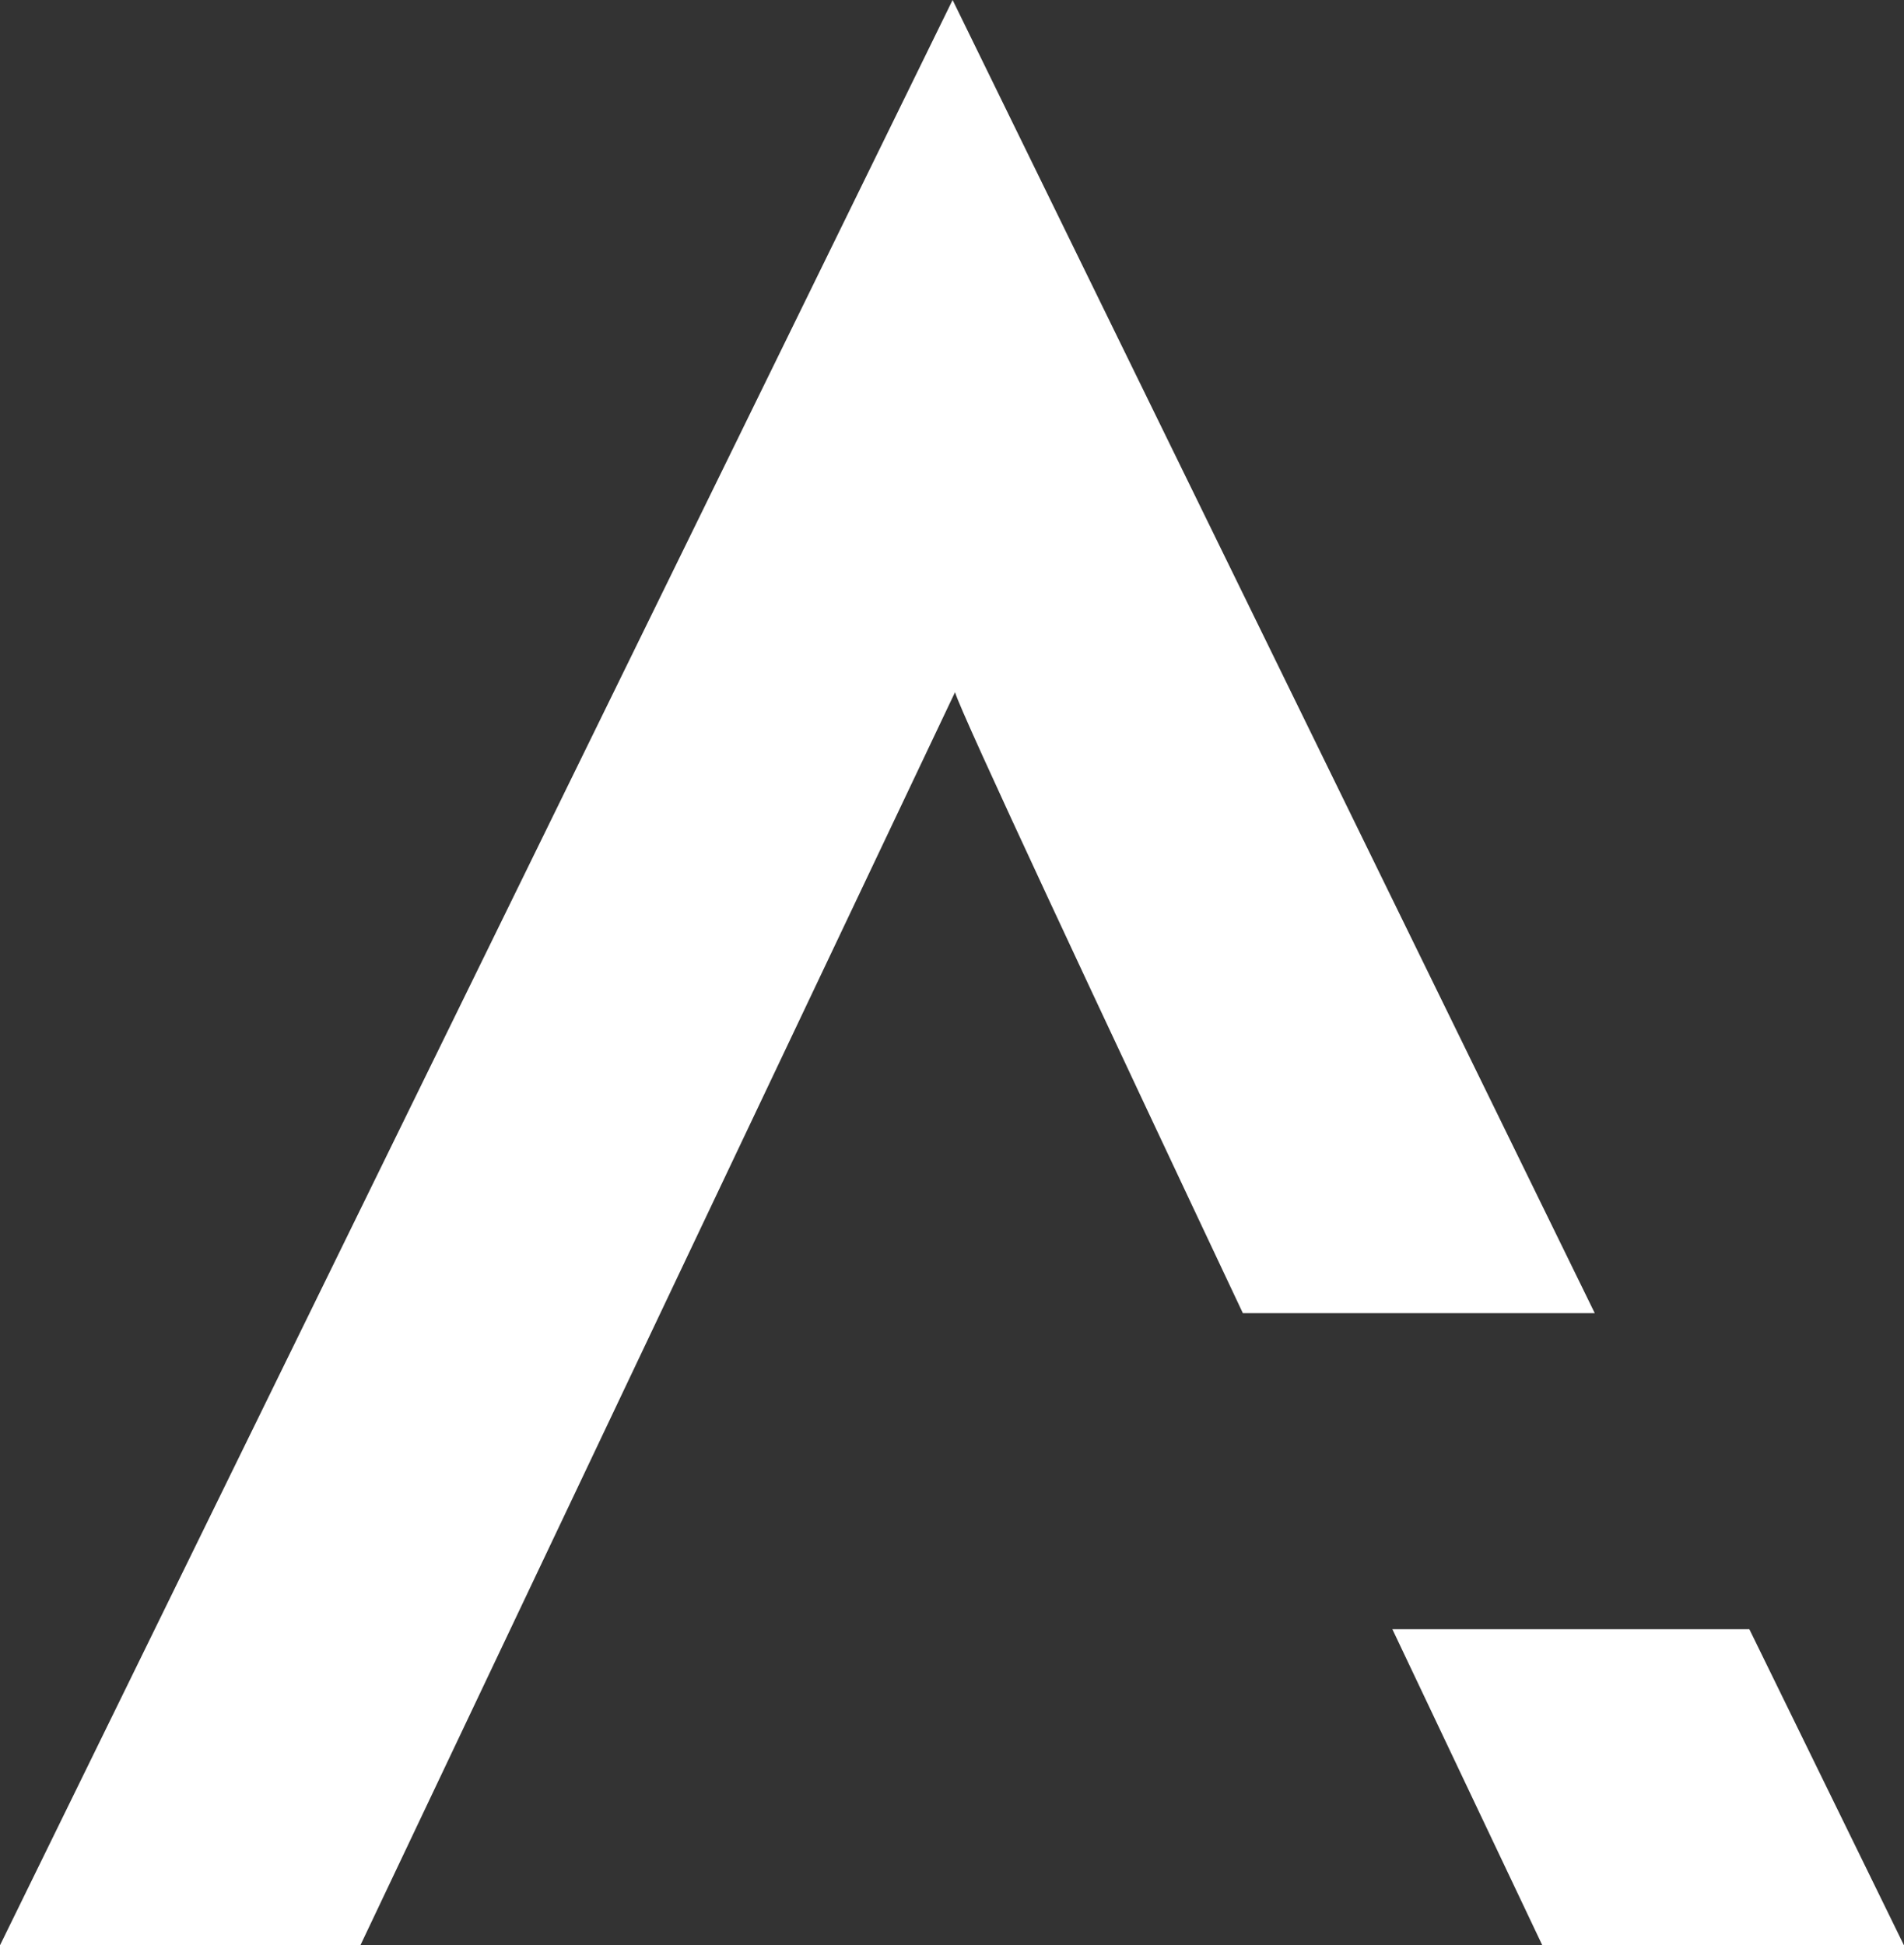 <?xml version="1.0" encoding="utf-8"?><svg xmlns="http://www.w3.org/2000/svg" width="80.239" height="81.987" fill="#fff" xmlns:v="https://vecta.io/nano"><rect width="100%" height="100%" fill="#333333" stroke="none"/><path d="M40.145 0L-.001 81.986h15.188l25.06-52.813c.237.864 6.147 13.483 12.13 26.17h14.83zm40.093 81.987l-6.516-13.323H58.678l6.32 13.323z"/></svg>